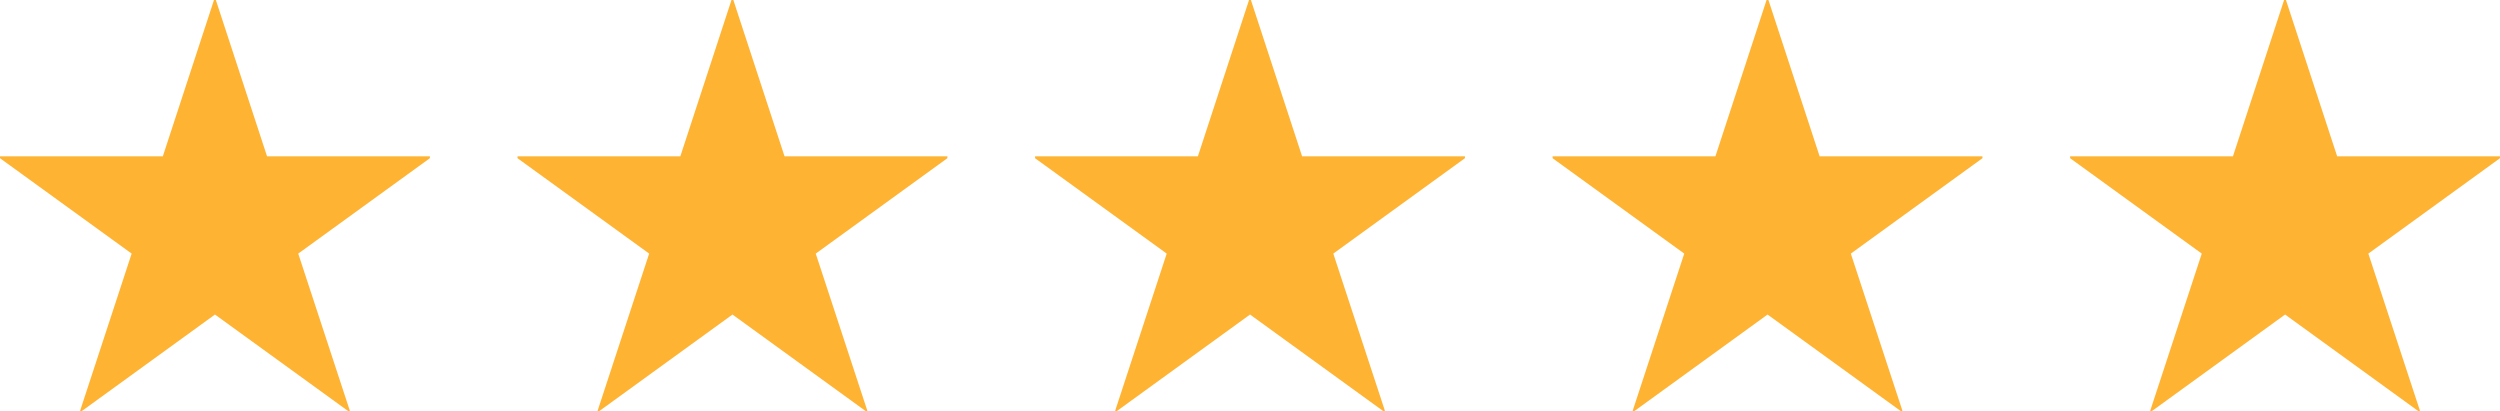 <svg xmlns="http://www.w3.org/2000/svg" width="88.488" height="14.557"><path d="M82.724 5.533h5.764v.066l-4.66 3.377 1.828 5.566-.049.016-4.726-3.425-4.726 3.425-.049-.016 1.826-5.566-4.66-3.376v-.066h5.763L80.846.001h.066zm-18.318 0h5.764v.066l-4.66 3.377 1.828 5.566-.049.016-4.726-3.425-4.726 3.425-.049-.016 1.826-5.566-4.66-3.376v-.066h5.763L62.528.001h.066zm-18.318 0h5.764v.066l-4.66 3.377 1.828 5.566-.049.016-4.726-3.425-4.726 3.425-.049-.016 1.826-5.566-4.66-3.376v-.066h5.763L44.21.001h.066zm-18.319 0h5.764v.066l-4.66 3.377 1.828 5.566-.049.016-4.726-3.425-4.726 3.425-.049-.016 1.826-5.566-4.66-3.376v-.066h5.763L25.891.001h.066zm-18.317 0h5.764v.066l-4.66 3.377 1.828 5.566-.049.016-4.726-3.425-4.726 3.425-.049-.016L4.66 8.976 0 5.6v-.066h5.763L7.574.001h.066z" fill="#ffb332"/></svg>